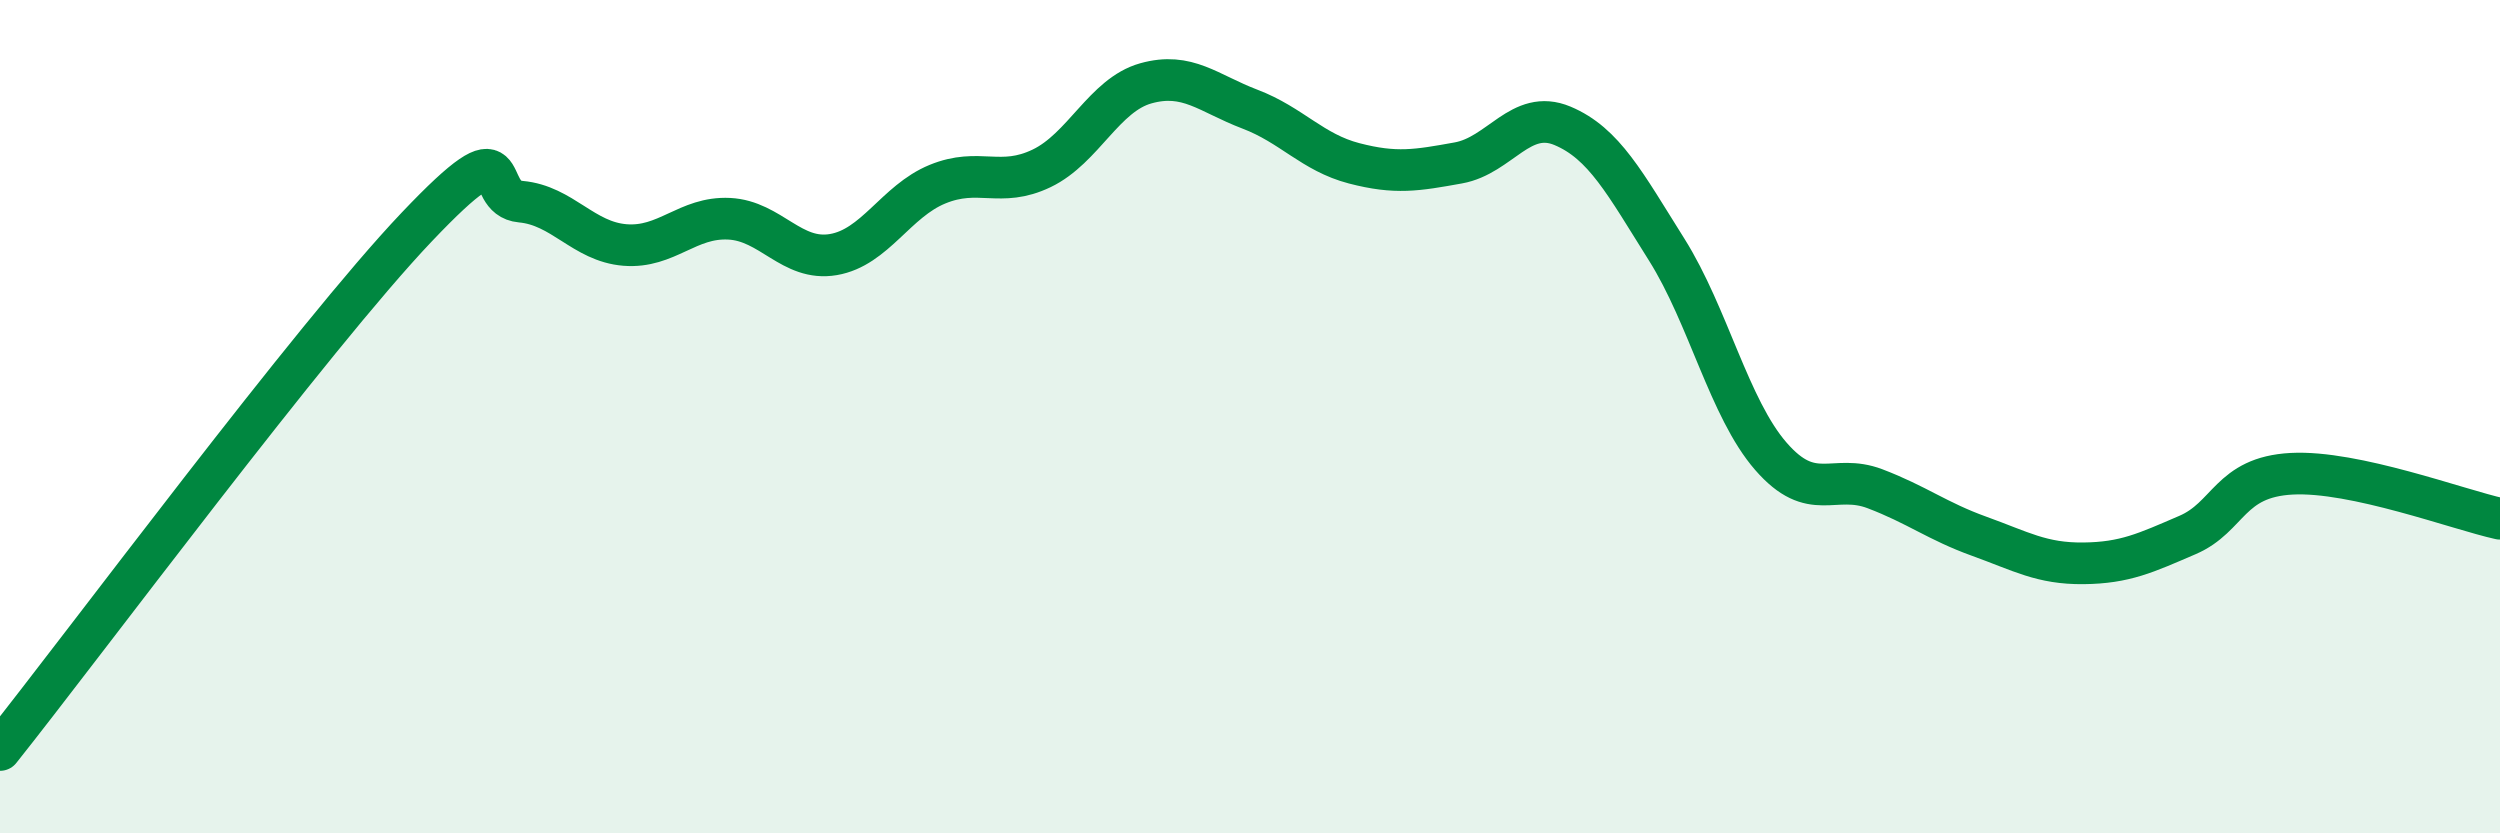 
    <svg width="60" height="20" viewBox="0 0 60 20" xmlns="http://www.w3.org/2000/svg">
      <path
        d="M 0,18 C 2,15.49 7.5,8.08 10,5.45 C 12.5,2.82 11.5,4.75 12.5,4.84 C 13.5,4.93 14,5.8 15,5.88 C 16,5.96 16.5,5.2 17.5,5.25 C 18.5,5.3 19,6.28 20,6.11 C 21,5.94 21.5,4.83 22.5,4.42 C 23.5,4.01 24,4.52 25,4.04 C 26,3.56 26.5,2.28 27.5,2 C 28.5,1.72 29,2.24 30,2.62 C 31,3 31.5,3.66 32.5,3.92 C 33.5,4.18 34,4.09 35,3.91 C 36,3.73 36.5,2.6 37.5,3.02 C 38.5,3.44 39,4.4 40,5.99 C 41,7.58 41.5,9.8 42.5,10.95 C 43.5,12.1 44,11.35 45,11.73 C 46,12.11 46.5,12.51 47.5,12.87 C 48.5,13.23 49,13.53 50,13.52 C 51,13.51 51.5,13.27 52.5,12.84 C 53.5,12.41 53.5,11.45 55,11.37 C 56.5,11.29 59,12.23 60,12.45L60 20L0 20Z"
        fill="#008740"
        opacity="0.1"
        stroke-linecap="round"
        stroke-linejoin="round"
      />
      <path
        d="M 0,18 C 2,15.49 7.5,8.08 10,5.45 C 12.5,2.82 11.5,4.75 12.5,4.84 C 13.5,4.93 14,5.8 15,5.88 C 16,5.96 16.5,5.2 17.5,5.25 C 18.5,5.3 19,6.28 20,6.11 C 21,5.94 21.5,4.83 22.5,4.42 C 23.5,4.01 24,4.52 25,4.04 C 26,3.56 26.5,2.28 27.5,2 C 28.5,1.72 29,2.24 30,2.62 C 31,3 31.5,3.66 32.5,3.92 C 33.5,4.18 34,4.09 35,3.91 C 36,3.73 36.5,2.6 37.5,3.02 C 38.5,3.44 39,4.4 40,5.99 C 41,7.58 41.5,9.8 42.5,10.95 C 43.5,12.1 44,11.35 45,11.73 C 46,12.11 46.5,12.51 47.5,12.87 C 48.5,13.23 49,13.53 50,13.52 C 51,13.51 51.5,13.27 52.5,12.84 C 53.5,12.41 53.5,11.45 55,11.37 C 56.5,11.29 59,12.23 60,12.45"
        stroke="#008740"
        stroke-width="1"
        fill="none"
        stroke-linecap="round"
        stroke-linejoin="round"
      />
    </svg>
  